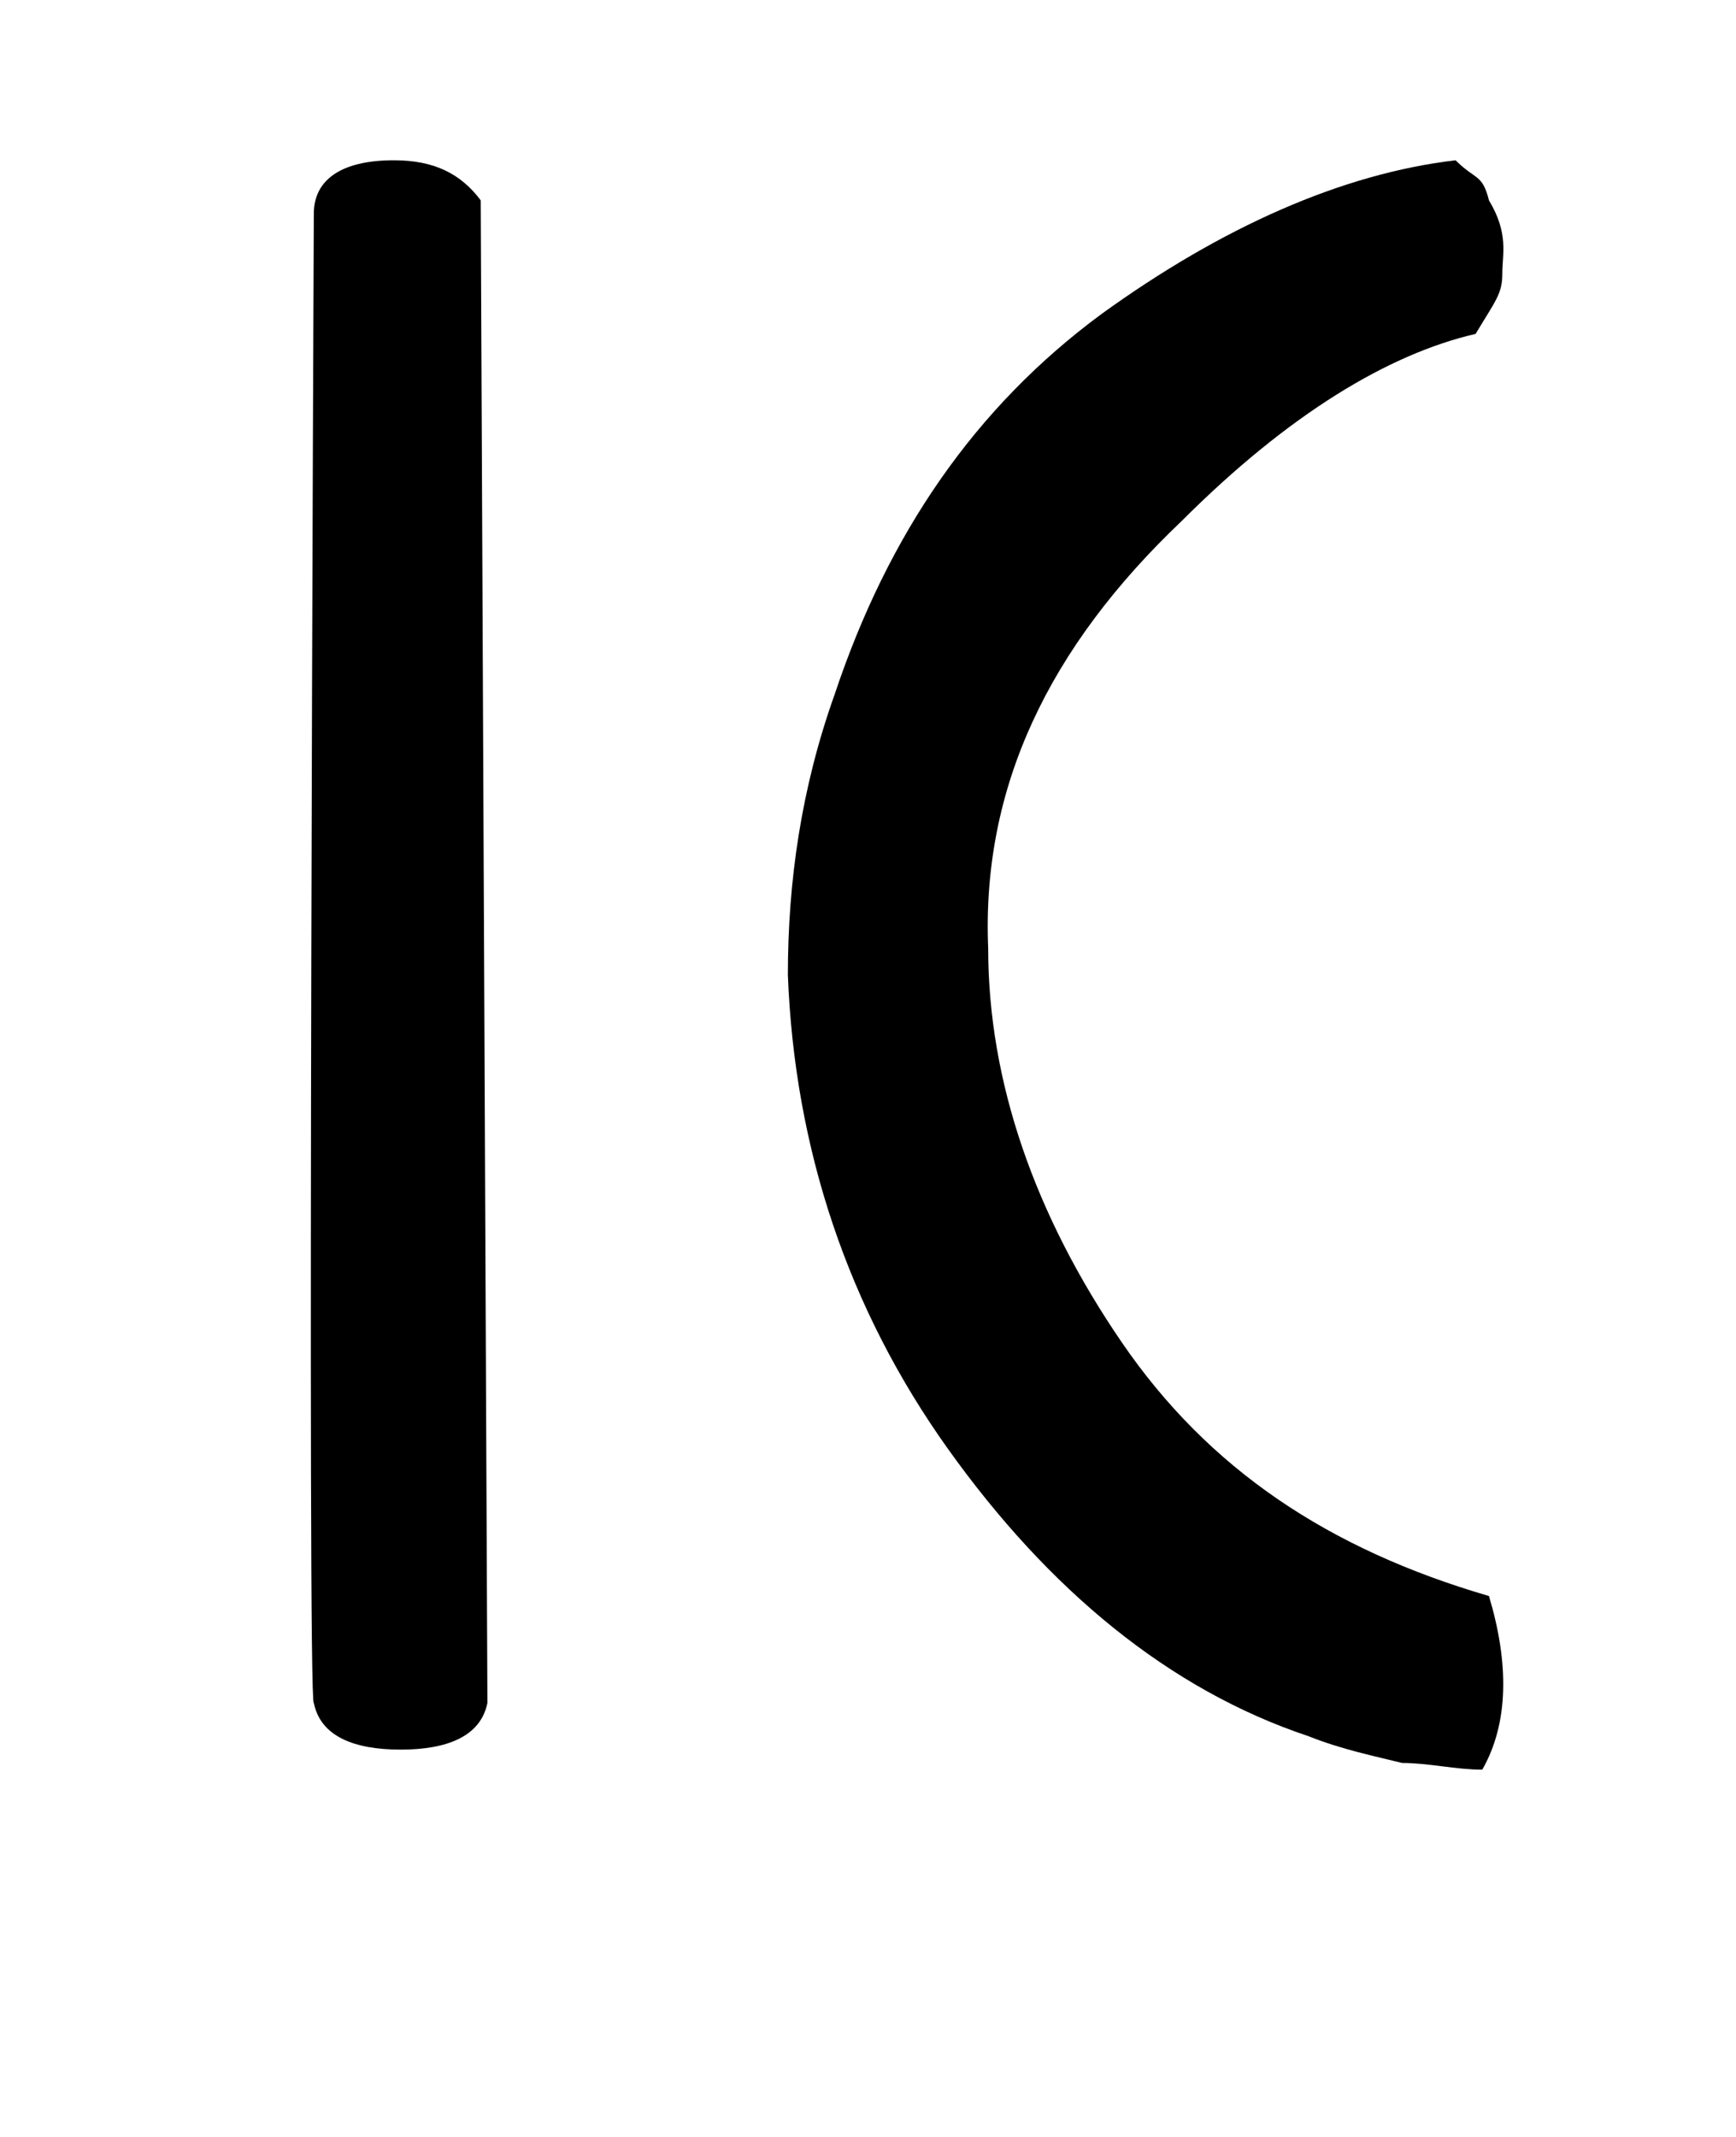 <?xml version="1.0" encoding="utf-8"?>
<!-- Generator: Adobe Illustrator 27.6.1, SVG Export Plug-In . SVG Version: 6.00 Build 0)  -->
<svg version="1.1" id="Capa_1" xmlns="http://www.w3.org/2000/svg" xmlns:xlink="http://www.w3.org/1999/xlink" x="0px" y="0px"
	 viewBox="0 0 26 32" style="enable-background:new 0 0 26 32;" xml:space="preserve">
<path d="M4.7,3.2c0-0.5,0.4-0.8,1.2-0.8c0.6,0,1,0.2,1.3,0.6l0.1,22.5C7.2,26,6.7,26.2,6,26.2S4.8,26,4.7,25.5
	C4.6,25.6,4.7,3.2,4.7,3.2z"/>
<path d="M21,26.4c-0.4-0.1-0.9-0.2-1.4-0.4c-2.1-0.7-3.9-2.2-5.4-4.3s-2.3-4.5-2.4-7.1c0-1.4,0.2-2.8,0.7-4.2c0.8-2.4,2.1-4.3,4-5.7
	c1.8-1.3,3.6-2.1,5.3-2.3c0.3,0.3,0.4,0.2,0.5,0.6c0.3,0.5,0.2,0.8,0.2,1.1c0,0.3-0.1,0.4-0.4,0.9c-1.3,0.3-2.8,1.2-4.4,2.8
	c-2,1.9-3,4-2.9,6.4c0,2,0.7,4,2,5.9s3.1,3.1,5.5,3.8c0.3,1,0.3,1.9-0.1,2.6C21.8,26.5,21.4,26.4,21,26.4z"/>
</svg>
